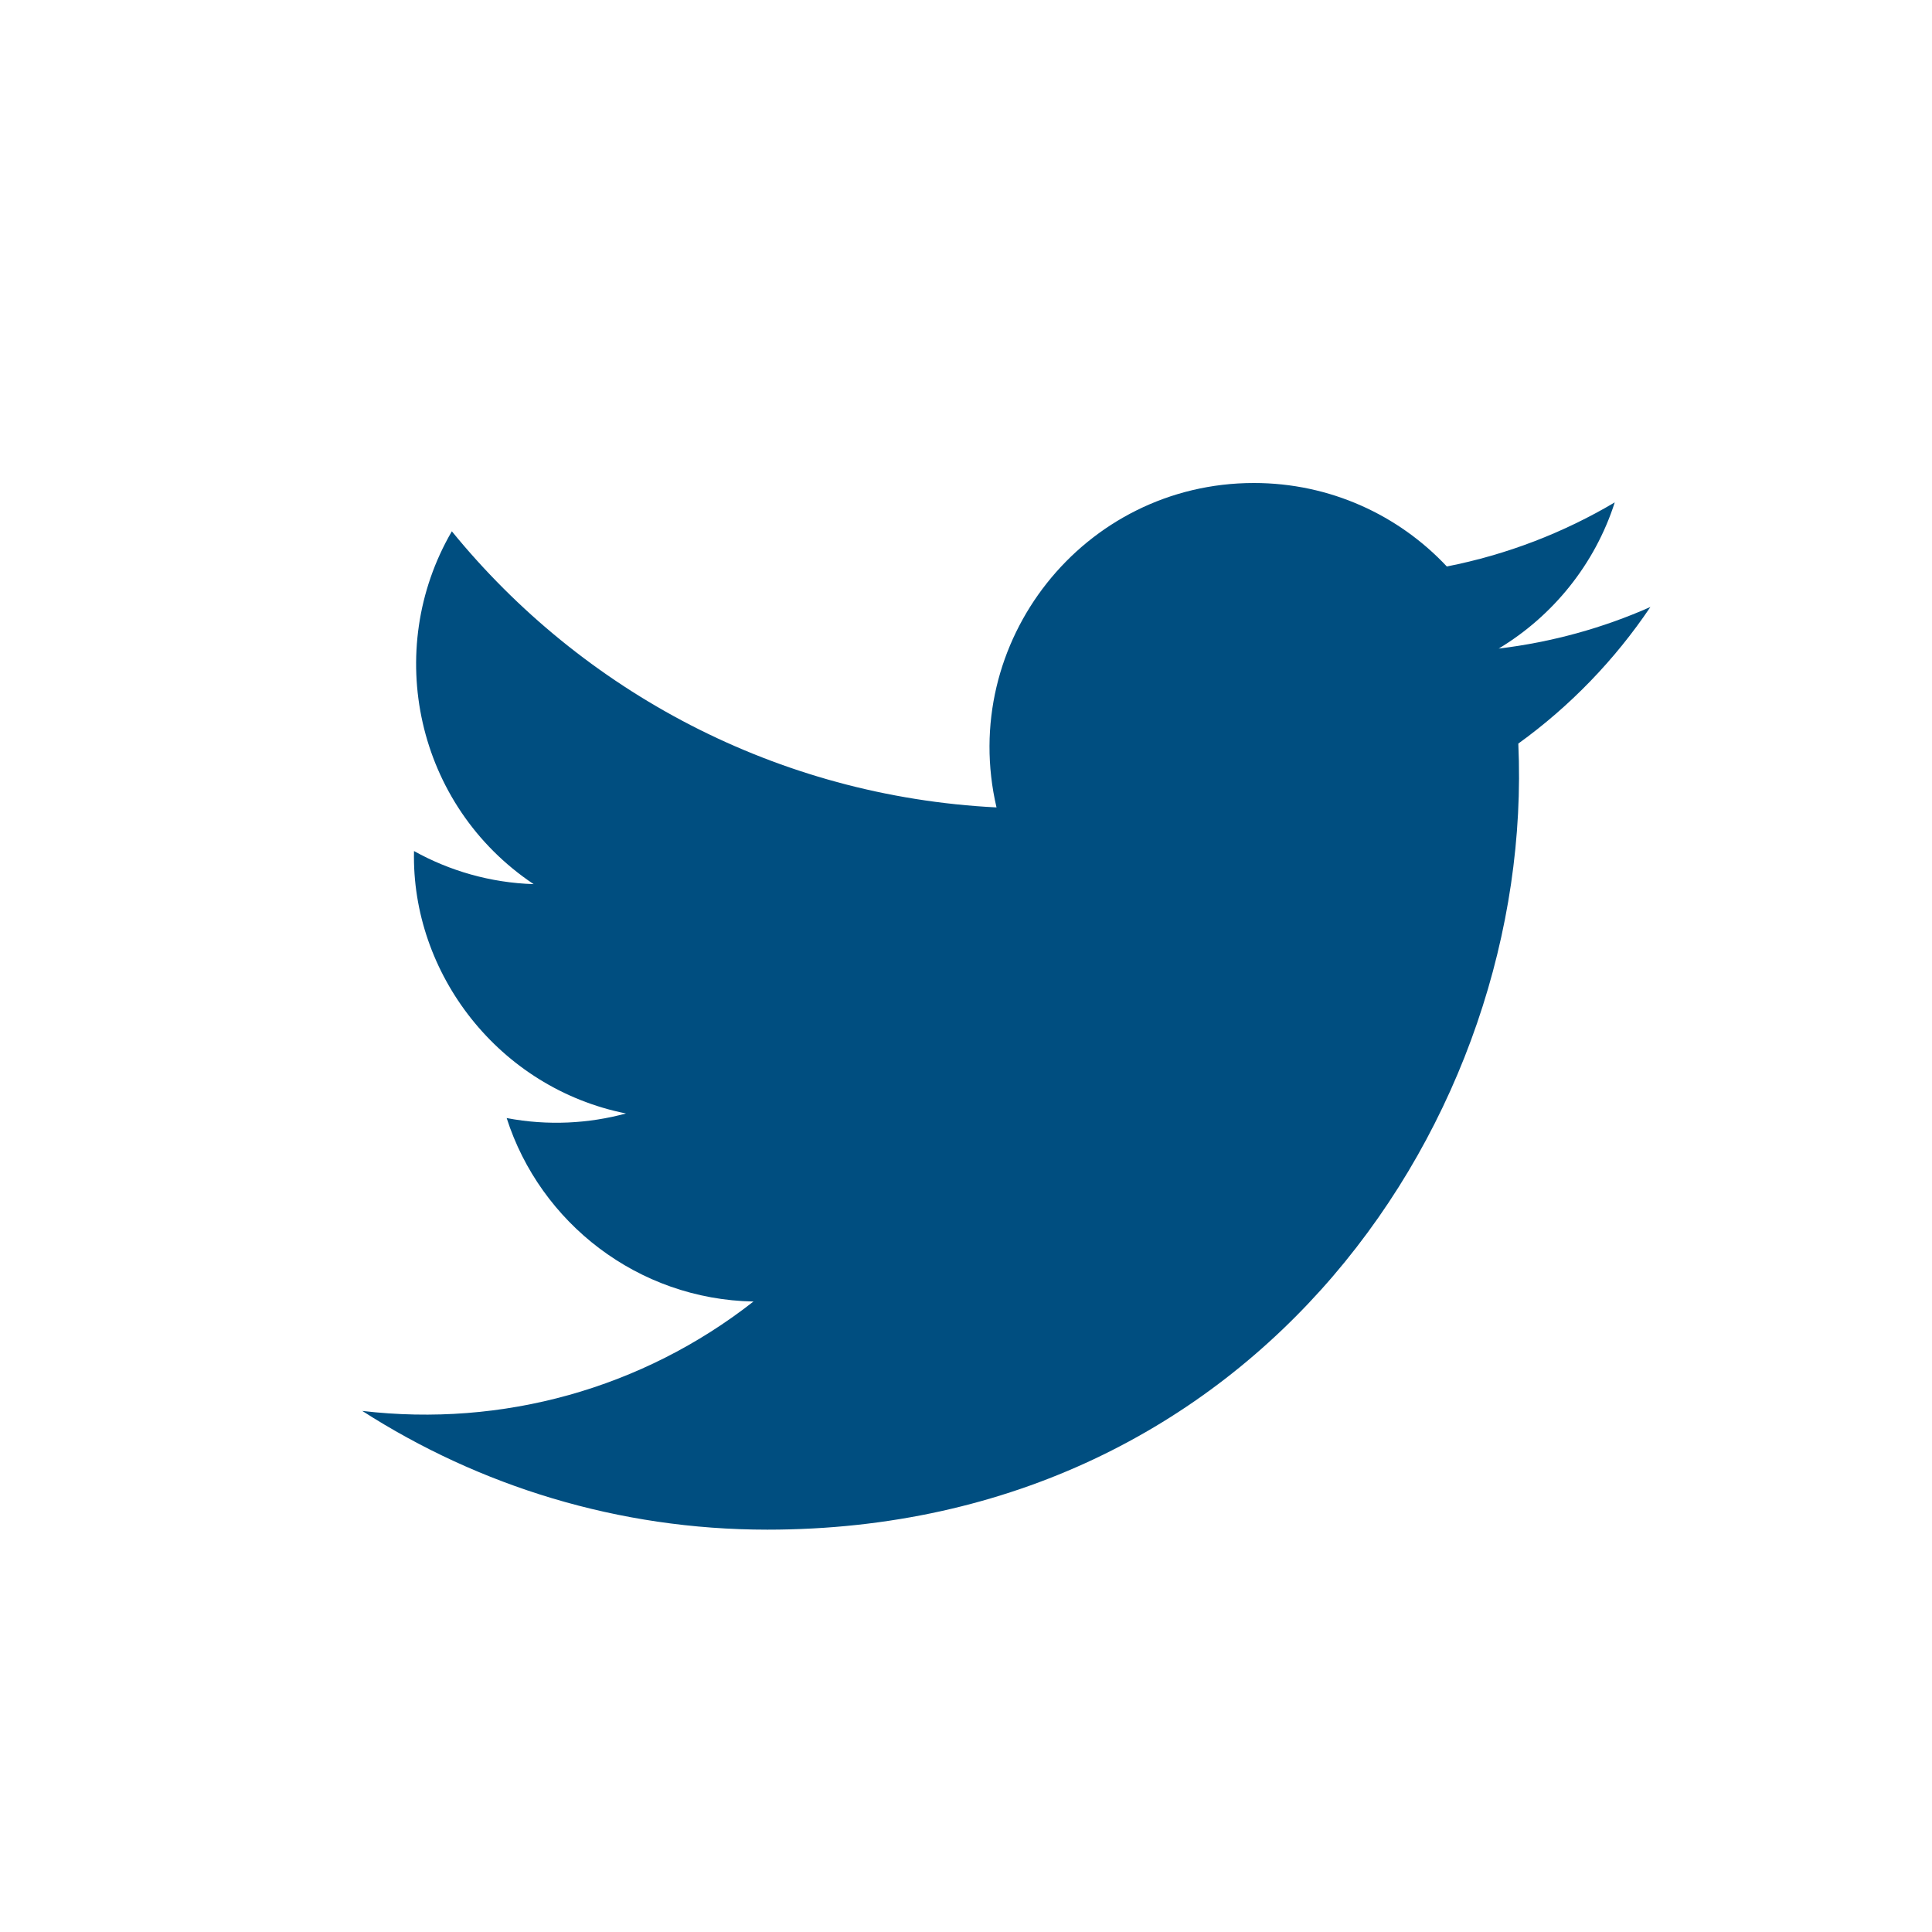 <?xml version="1.0" encoding="utf-8"?>
<!-- Generator: Adobe Illustrator 16.0.0, SVG Export Plug-In . SVG Version: 6.00 Build 0)  -->
<!DOCTYPE svg PUBLIC "-//W3C//DTD SVG 1.1//EN" "http://www.w3.org/Graphics/SVG/1.1/DTD/svg11.dtd">
<svg version="1.1" id="Layer_1" xmlns="http://www.w3.org/2000/svg" xmlns:xlink="http://www.w3.org/1999/xlink" x="0px" y="0px"
	 width="24px" height="24px" viewBox="0 0 24 24" enable-background="new 0 0 24 24" xml:space="preserve">
<path fill="#004E80" d="M18.861,9.237c0.209,4.617-3.234,9.765-9.329,9.765c-1.854,0-3.579-0.543-5.032-1.475
	c1.742,0.205,3.48-0.278,4.86-1.359c-1.437-0.027-2.649-0.977-3.066-2.279c0.515,0.098,1.021,0.068,1.482-0.057
	c-1.579-0.316-2.668-1.739-2.633-3.26c0.442,0.246,0.949,0.394,1.486,0.411C5.168,10.006,4.754,8.076,5.613,6.6
	c1.619,1.986,4.038,3.293,6.766,3.43C11.9,7.977,13.458,6,15.577,6c0.944,0,1.797,0.398,2.396,1.037
	c0.748-0.147,1.451-0.42,2.086-0.796c-0.246,0.767-0.767,1.41-1.442,1.816c0.663-0.08,1.297-0.256,1.885-0.517
	C20.061,8.196,19.503,8.774,18.861,9.237z"/>
</svg>
